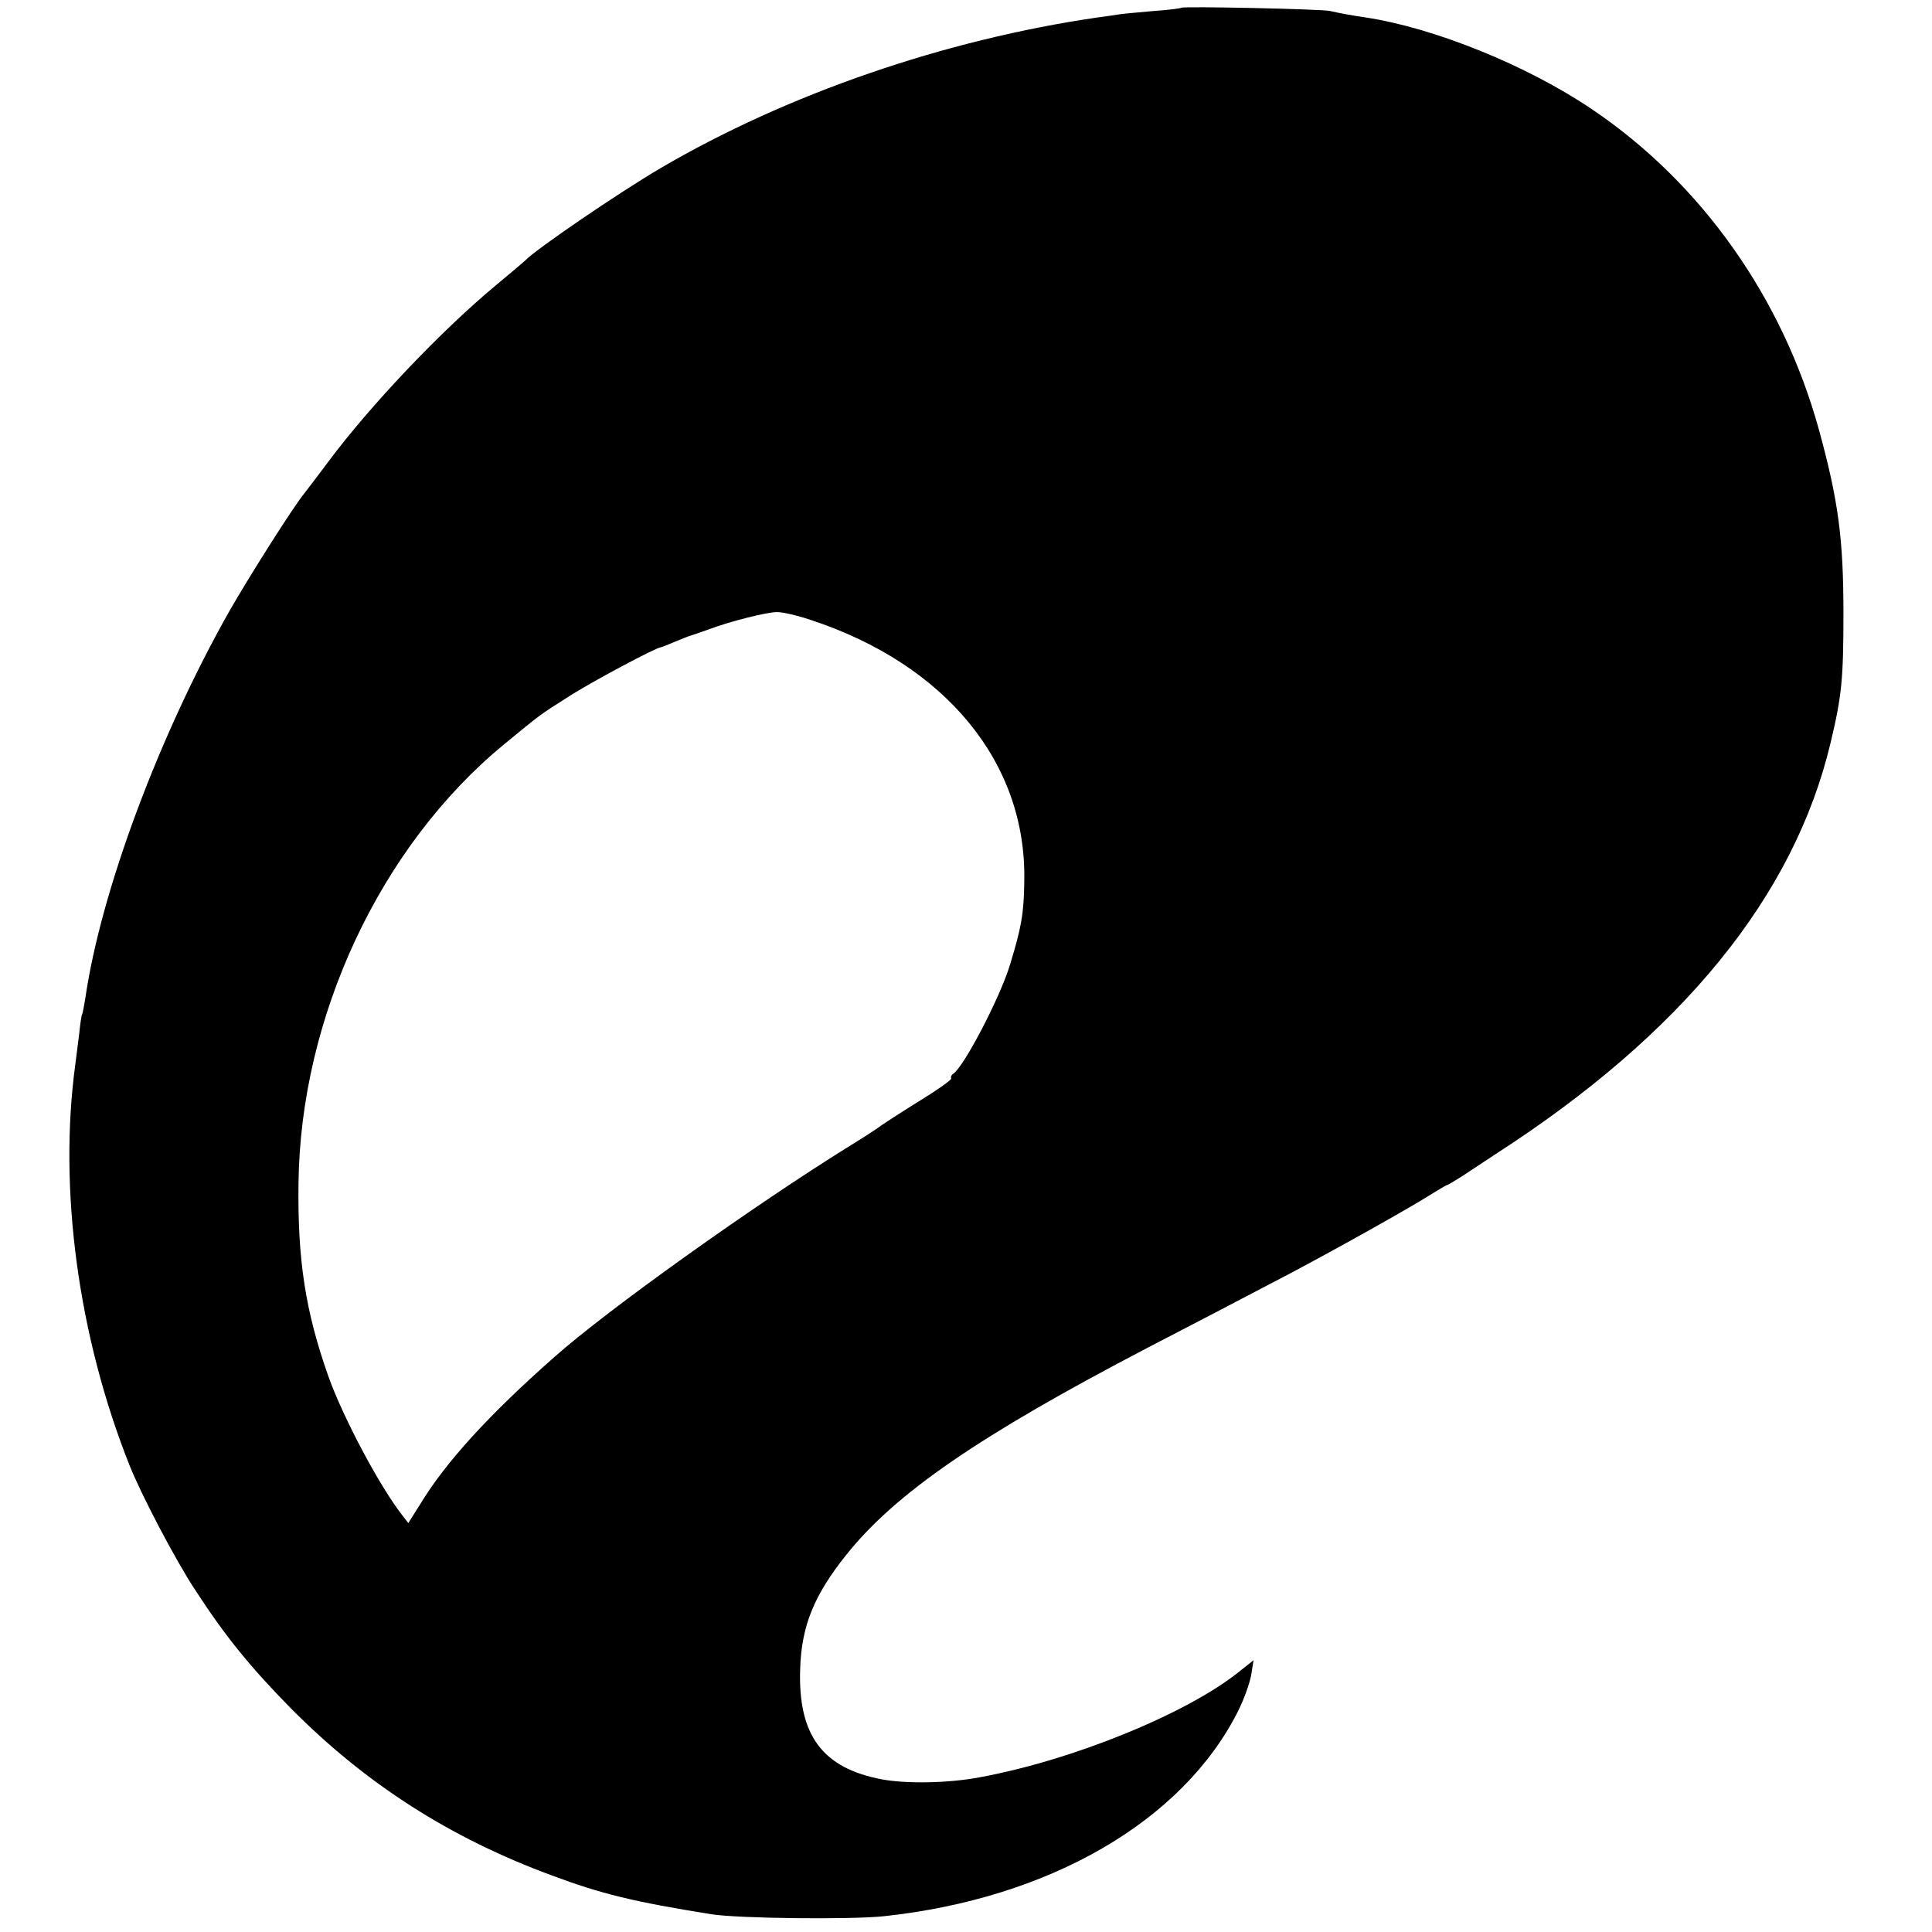 <?xml version="1.0" standalone="no"?>
<!DOCTYPE svg PUBLIC "-//W3C//DTD SVG 20010904//EN"
 "http://www.w3.org/TR/2001/REC-SVG-20010904/DTD/svg10.dtd">
<svg version="1.0" xmlns="http://www.w3.org/2000/svg"
 width="600pt" height="600pt" viewBox="0 0 600 600"
 preserveAspectRatio="xMidYMid meet">
<g transform="translate(0,600) scale(0.1,-0.1)"
fill="#000000" stroke="none">
<path d="M3669 5976 c-2 -2 -40 -7 -84 -10 -44 -4 -91 -8 -105 -10 -14 -2 -45
-7 -70 -10 -476 -69 -966 -238 -1360 -469 -126 -74 -389 -253 -420 -287 -3 -3
-43 -37 -90 -76 -171 -142 -389 -372 -519 -546 -34 -46 -68 -90 -75 -99 -34
-41 -170 -256 -232 -364 -220 -388 -401 -874 -449 -1205 -4 -24 -8 -47 -10
-50 -2 -3 -6 -30 -9 -60 -4 -30 -9 -73 -12 -95 -53 -388 9 -845 168 -1245 37
-93 142 -293 203 -386 94 -145 172 -241 299 -370 232 -234 494 -402 809 -518
155 -58 254 -82 497 -121 84 -13 430 -17 535 -6 514 55 928 295 1100 637 19
38 37 89 41 114 l7 44 -44 -35 c-164 -132 -522 -277 -809 -329 -96 -18 -226
-20 -301 -6 -185 35 -261 137 -254 343 4 133 43 229 143 354 152 191 412 370
937 644 137 71 266 138 443 231 149 79 367 201 430 241 29 18 54 33 57 33 2 0
23 13 47 28 24 16 70 46 103 68 580 374 927 801 1040 1277 35 146 40 200 40
402 0 233 -16 351 -76 570 -113 410 -365 766 -704 995 -202 137 -492 254 -705
286 -41 6 -75 12 -110 20 -27 6 -455 15 -461 10z m-1152 -1901 c420 -138 671
-444 664 -810 -1 -102 -9 -145 -44 -260 -31 -103 -144 -319 -177 -340 -6 -4
-8 -10 -6 -14 3 -4 -43 -36 -100 -71 -58 -36 -110 -70 -117 -75 -7 -6 -48 -33
-92 -60 -302 -187 -759 -513 -924 -660 -203 -179 -338 -327 -417 -458 l-36
-57 -17 22 c-72 91 -186 307 -231 433 -72 204 -96 362 -93 600 6 517 254 1047
638 1363 119 98 109 90 200 148 69 45 274 154 288 154 2 0 22 8 43 17 22 9 44
18 49 19 6 2 30 10 55 19 66 25 181 54 212 54 15 1 63 -10 105 -24z"/>
</g>
</svg>
